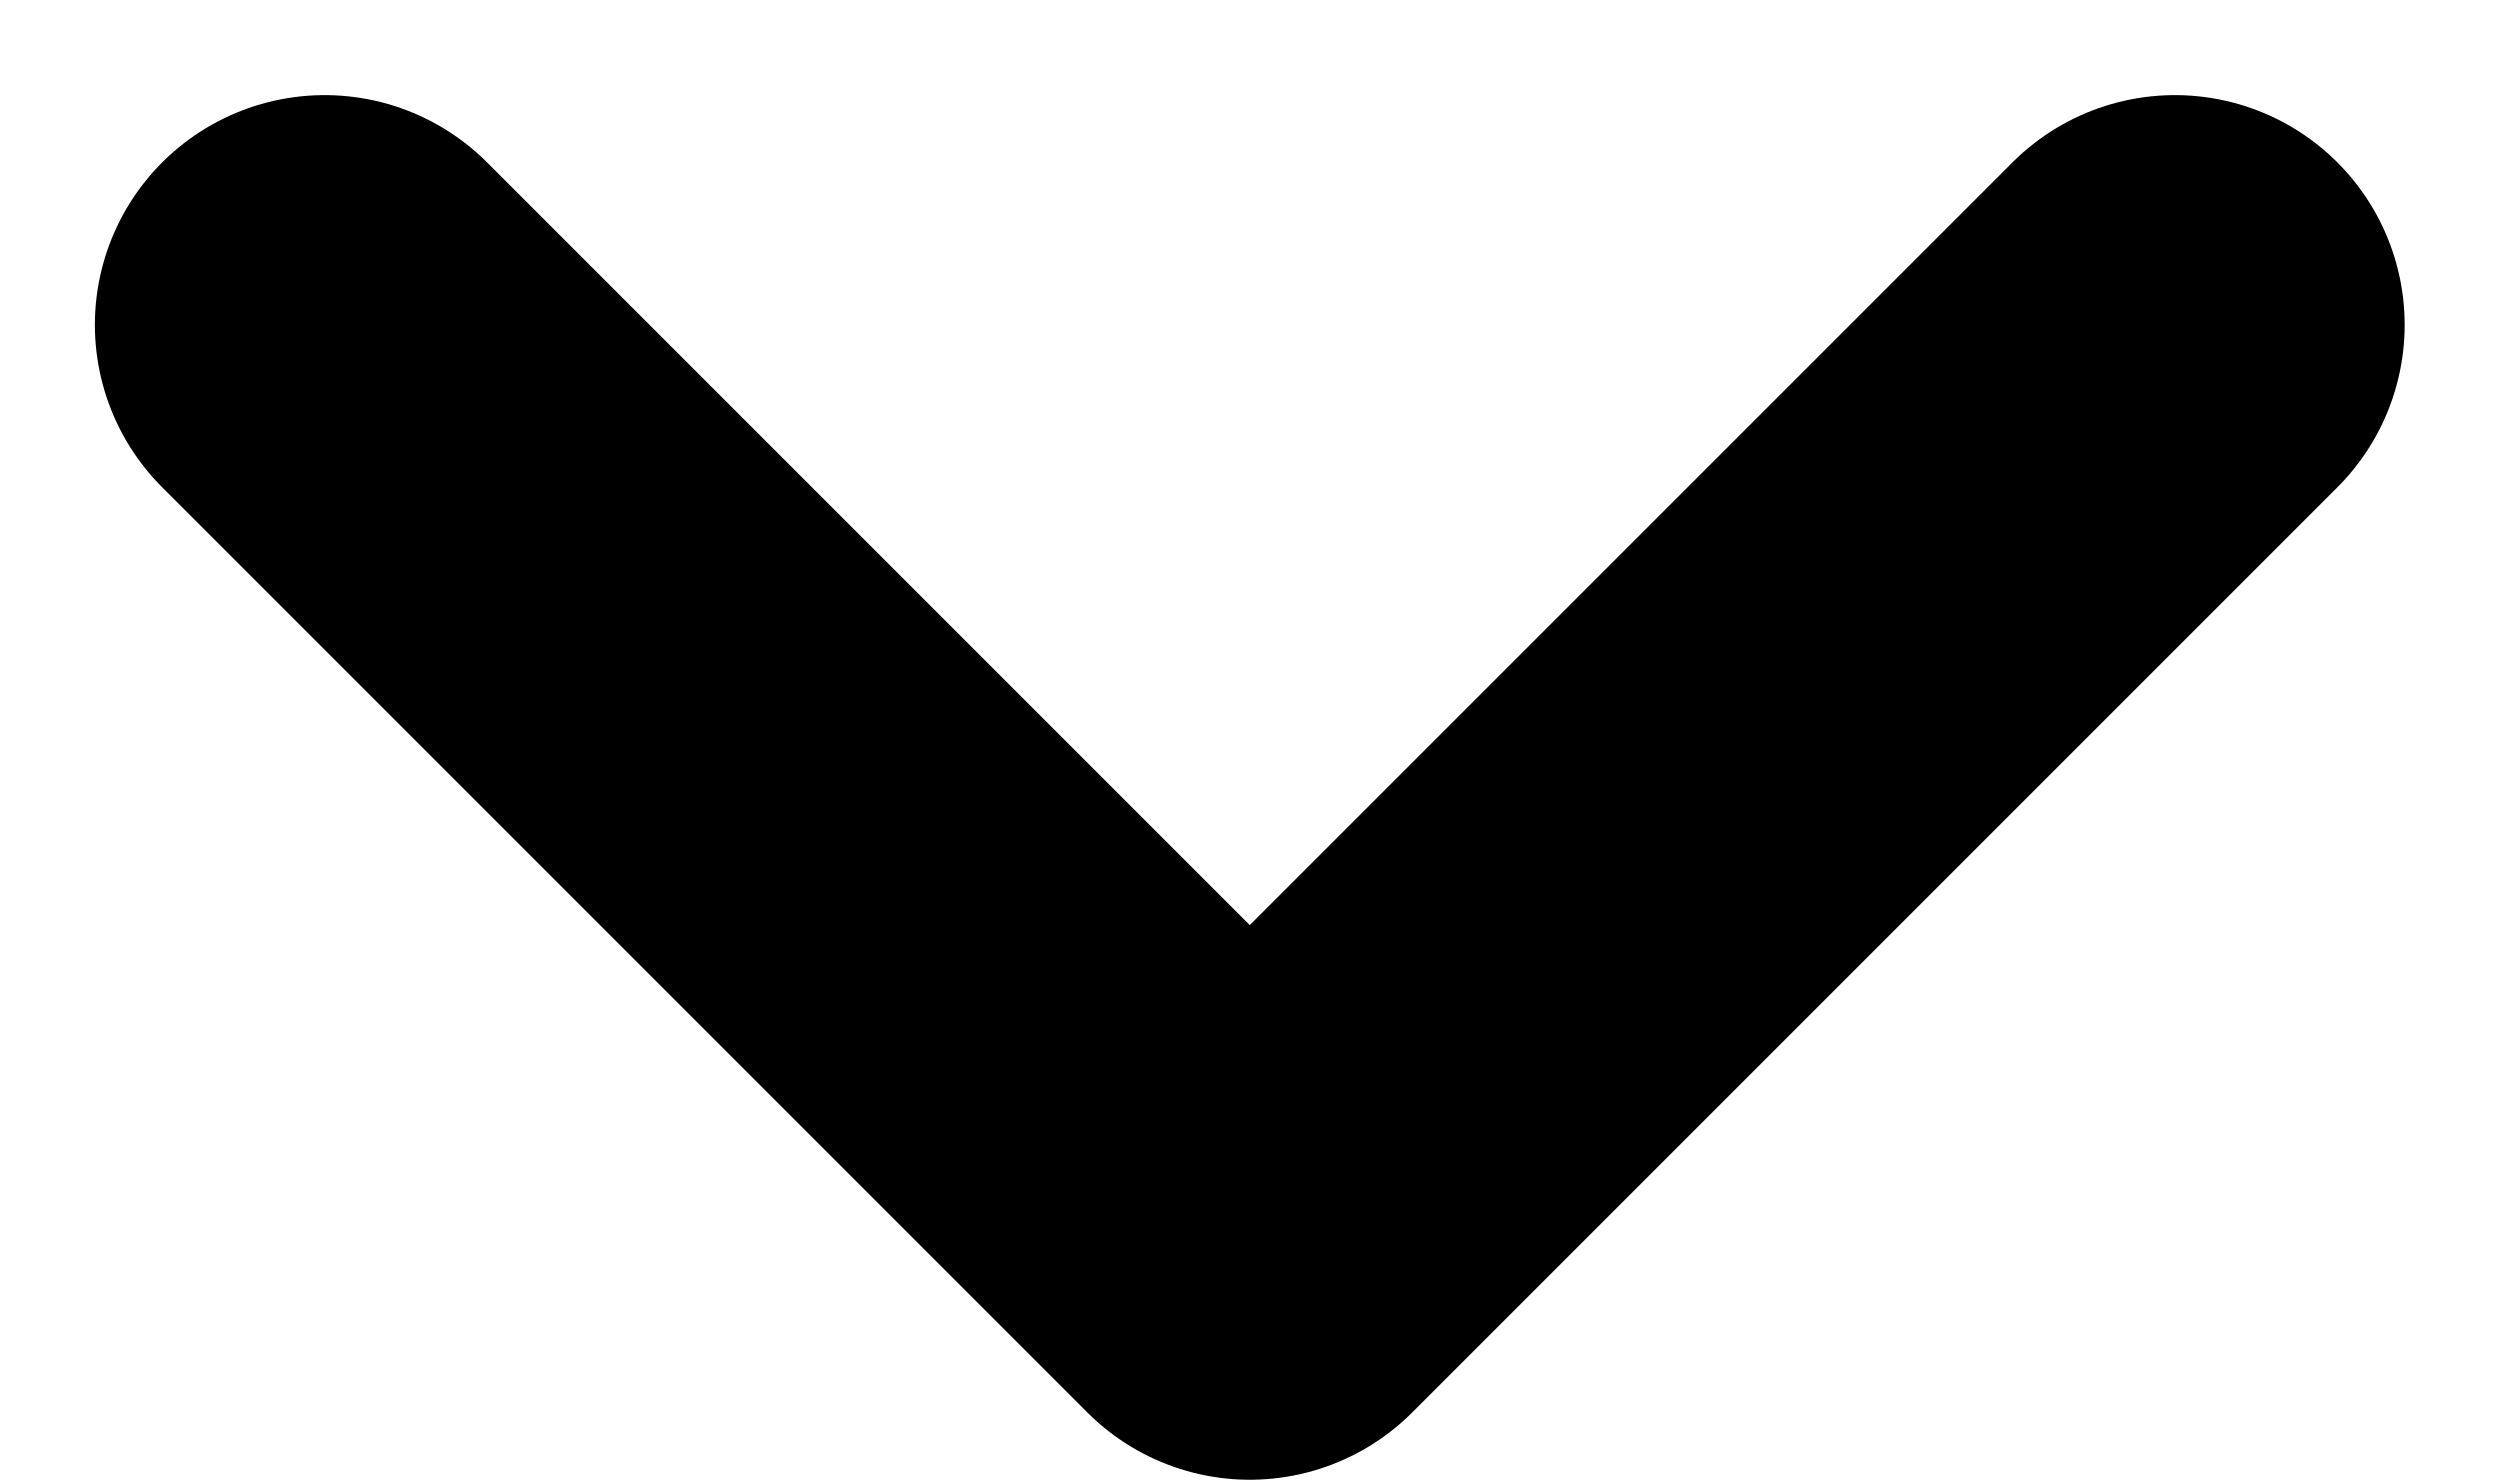 <svg xmlns="http://www.w3.org/2000/svg" width="10.882" height="6.441" viewBox="0 0 10.882 6.441">
  <path id="Caminho_11" data-name="Caminho 11" d="M1341.552,69.076l-4.027,4.027-4.027-4.027" transform="translate(-1332.085 -67.662)" fill="none" stroke="#000" stroke-linecap="round" stroke-linejoin="round" stroke-width="2"/>
</svg>
